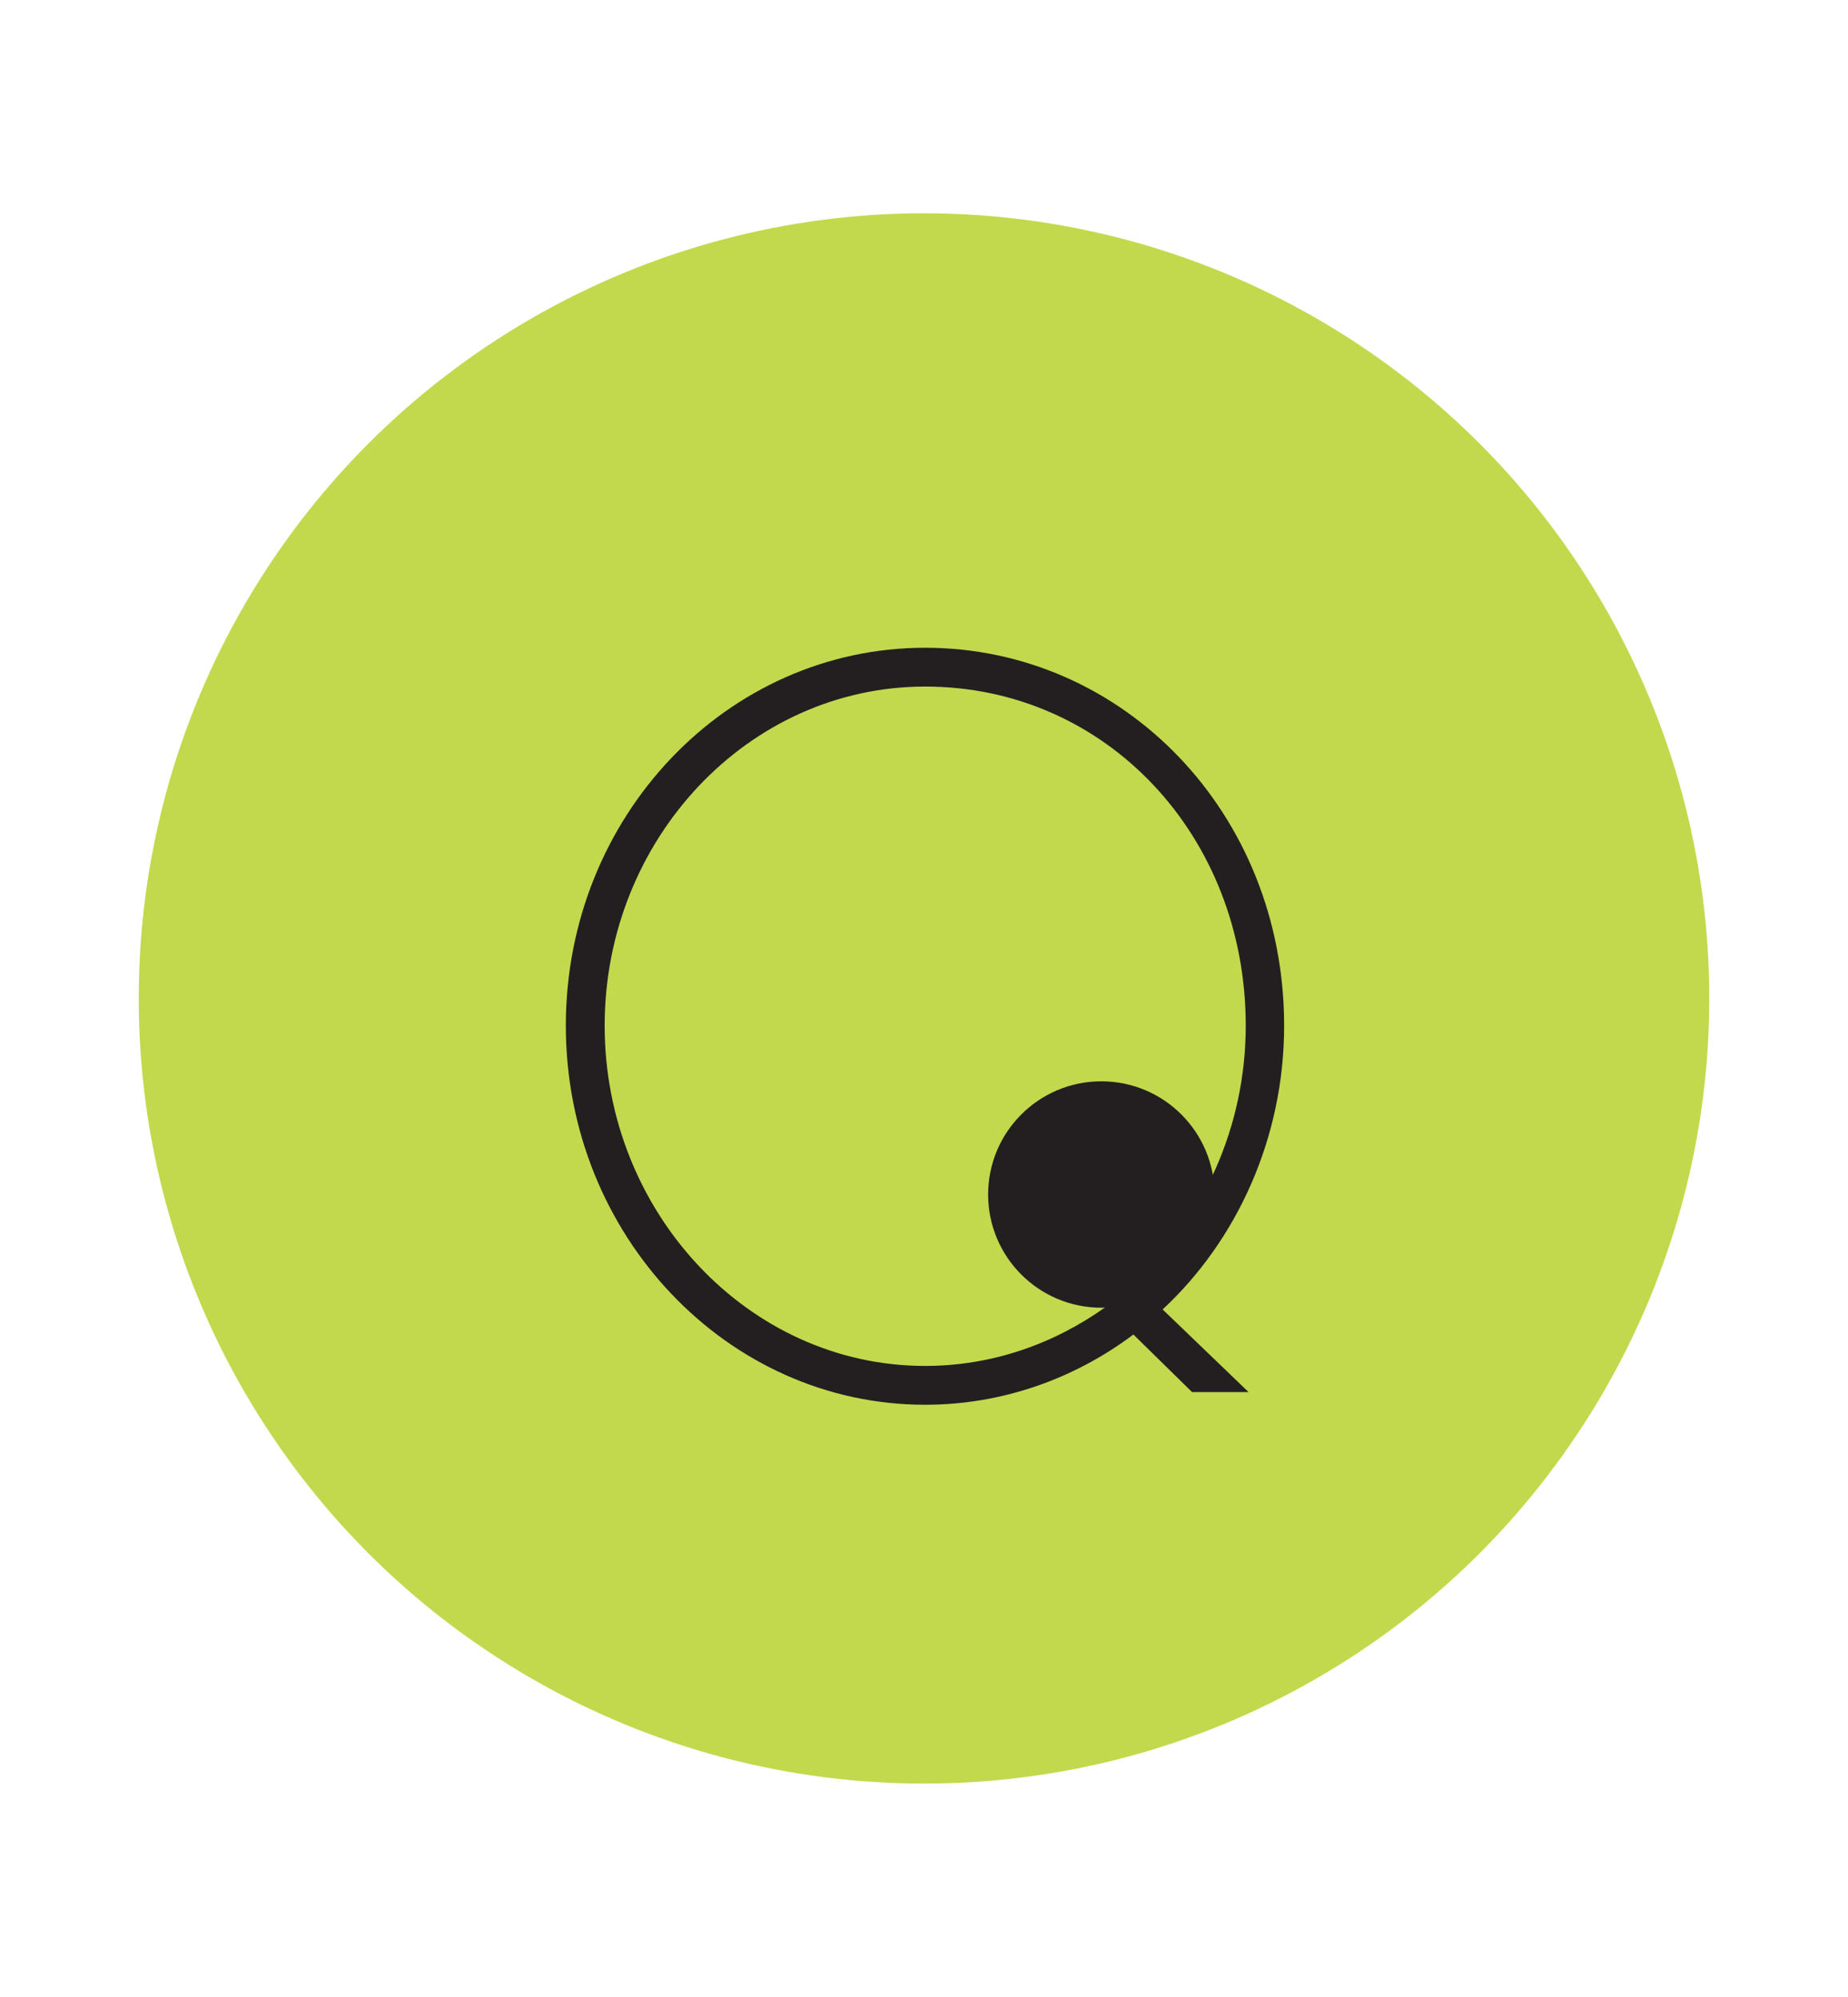 <?xml version="1.0" encoding="UTF-8"?>
<svg id="Layer_1" data-name="Layer 1" xmlns="http://www.w3.org/2000/svg" viewBox="0 0 84.72 91.57">
  <defs>
    <style>
      .cls-1 {
        fill: #231f20;
      }

      .cls-1, .cls-2 {
        stroke-width: 0px;
      }

      .cls-2 {
        fill: #c2d94d;
      }
    </style>
  </defs>
  <circle class="cls-2" cx="42.36" cy="45.78" r="36"/>
  <path class="cls-1" d="m57.24,63.83h-2.59l-2.69-2.64c-2.69,2.02-6,3.22-9.55,3.22-9.07,0-16.47-7.78-16.47-17.38s7.39-17.33,16.47-17.33,16.46,7.58,16.46,17.33c0,5.14-2.16,9.84-5.57,13.01l3.94,3.79Zm-14.83-32.35c-8.11,0-14.69,7.01-14.69,15.55s6.58,15.6,14.69,15.6c3.07,0,5.9-1.01,8.26-2.69l-3.98-3.84h2.59l2.74,2.69c3.12-2.88,5.09-7.11,5.09-11.76,0-8.74-6.43-15.55-14.69-15.55Z"/>
  <circle class="cls-1" cx="50.49" cy="54.77" r="5.19"/>
</svg>